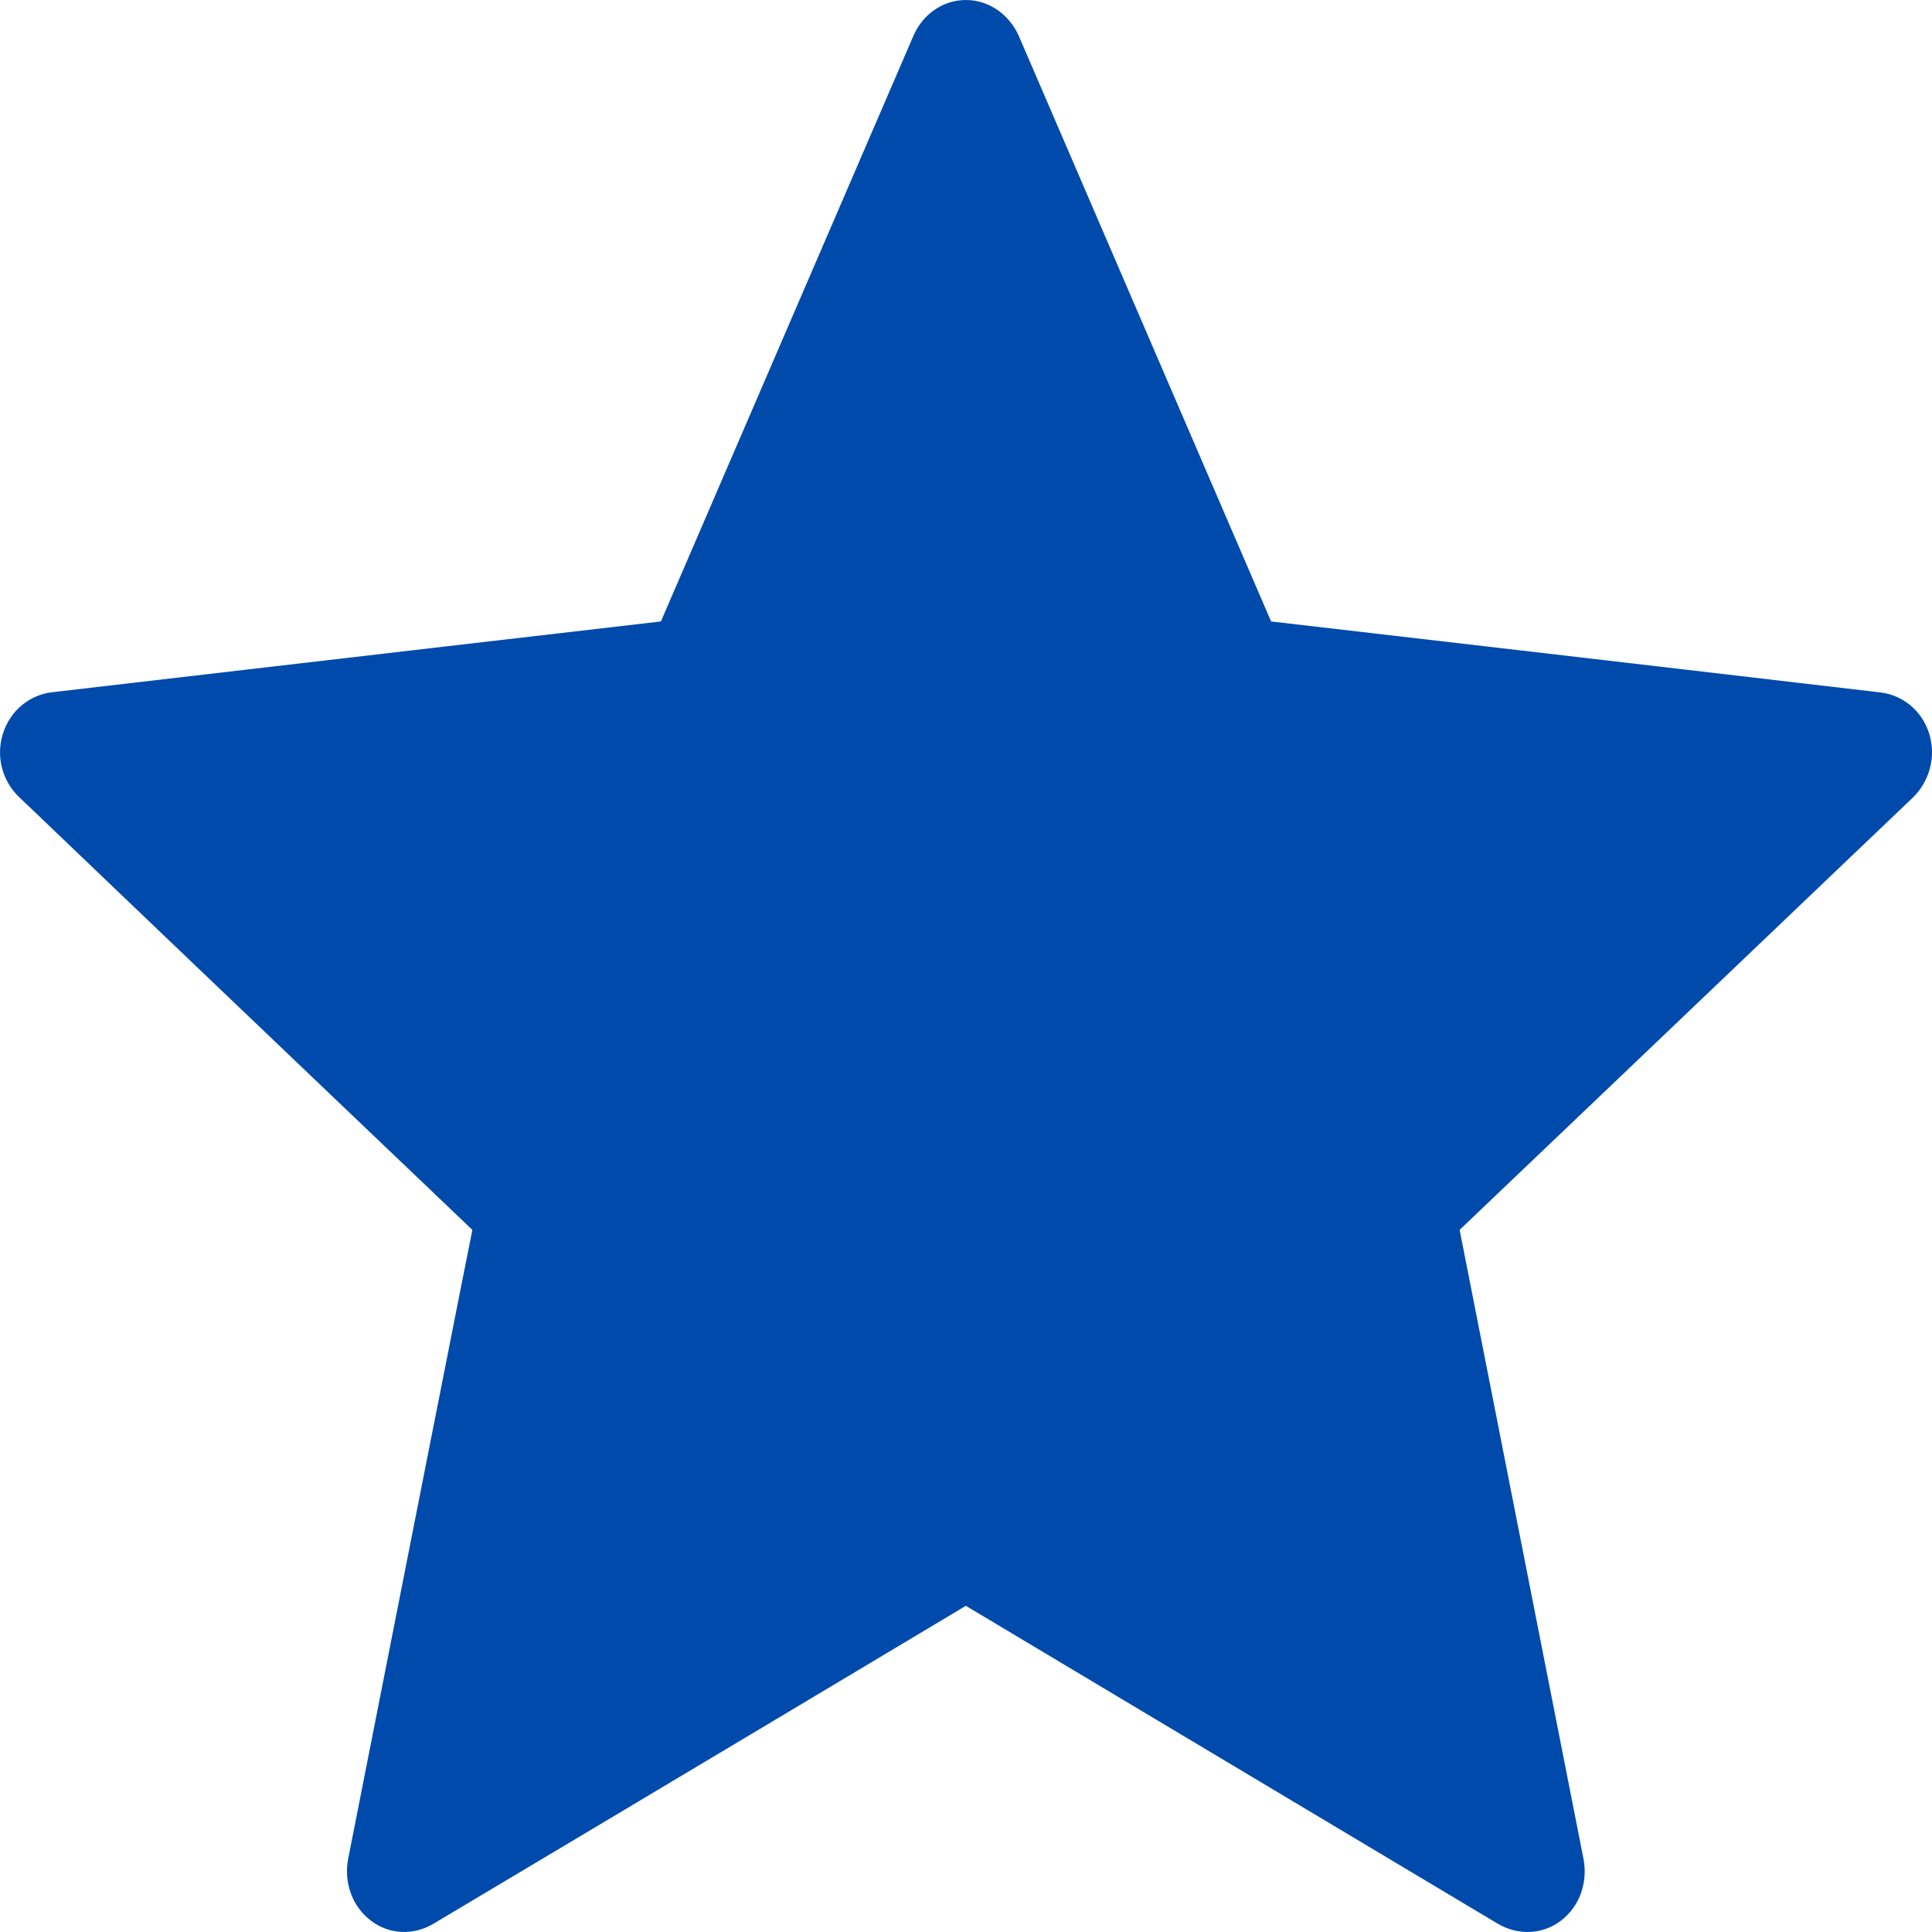 <svg width="12" height="12" viewBox="0 0 12 12" fill="none" xmlns="http://www.w3.org/2000/svg">
<path d="M4.105 3.86C4.105 3.86 1.835 4.123 0.32 4.3C0.184 4.317 0.063 4.413 0.018 4.558C-0.028 4.703 0.018 4.855 0.118 4.95C1.243 6.027 2.934 7.639 2.934 7.639C2.933 7.639 2.47 9.984 2.162 11.548C2.136 11.69 2.185 11.839 2.303 11.929C2.42 12.019 2.571 12.02 2.69 11.95C4.015 11.161 5.999 9.974 5.999 9.974C5.999 9.974 7.984 11.161 9.307 11.951C9.428 12.02 9.579 12.019 9.696 11.929C9.814 11.839 9.862 11.69 9.836 11.549C9.528 9.984 9.066 7.639 9.066 7.639C9.066 7.639 10.757 6.027 11.882 4.953C11.983 4.854 12.027 4.703 11.983 4.558C11.938 4.413 11.818 4.318 11.681 4.301C10.166 4.123 7.895 3.86 7.895 3.86C7.895 3.86 6.954 1.677 6.327 0.221C6.268 0.091 6.144 0 5.999 0C5.854 0 5.73 0.092 5.674 0.221C5.046 1.677 4.105 3.86 4.105 3.86Z" fill="#004AAC"/>
</svg>
